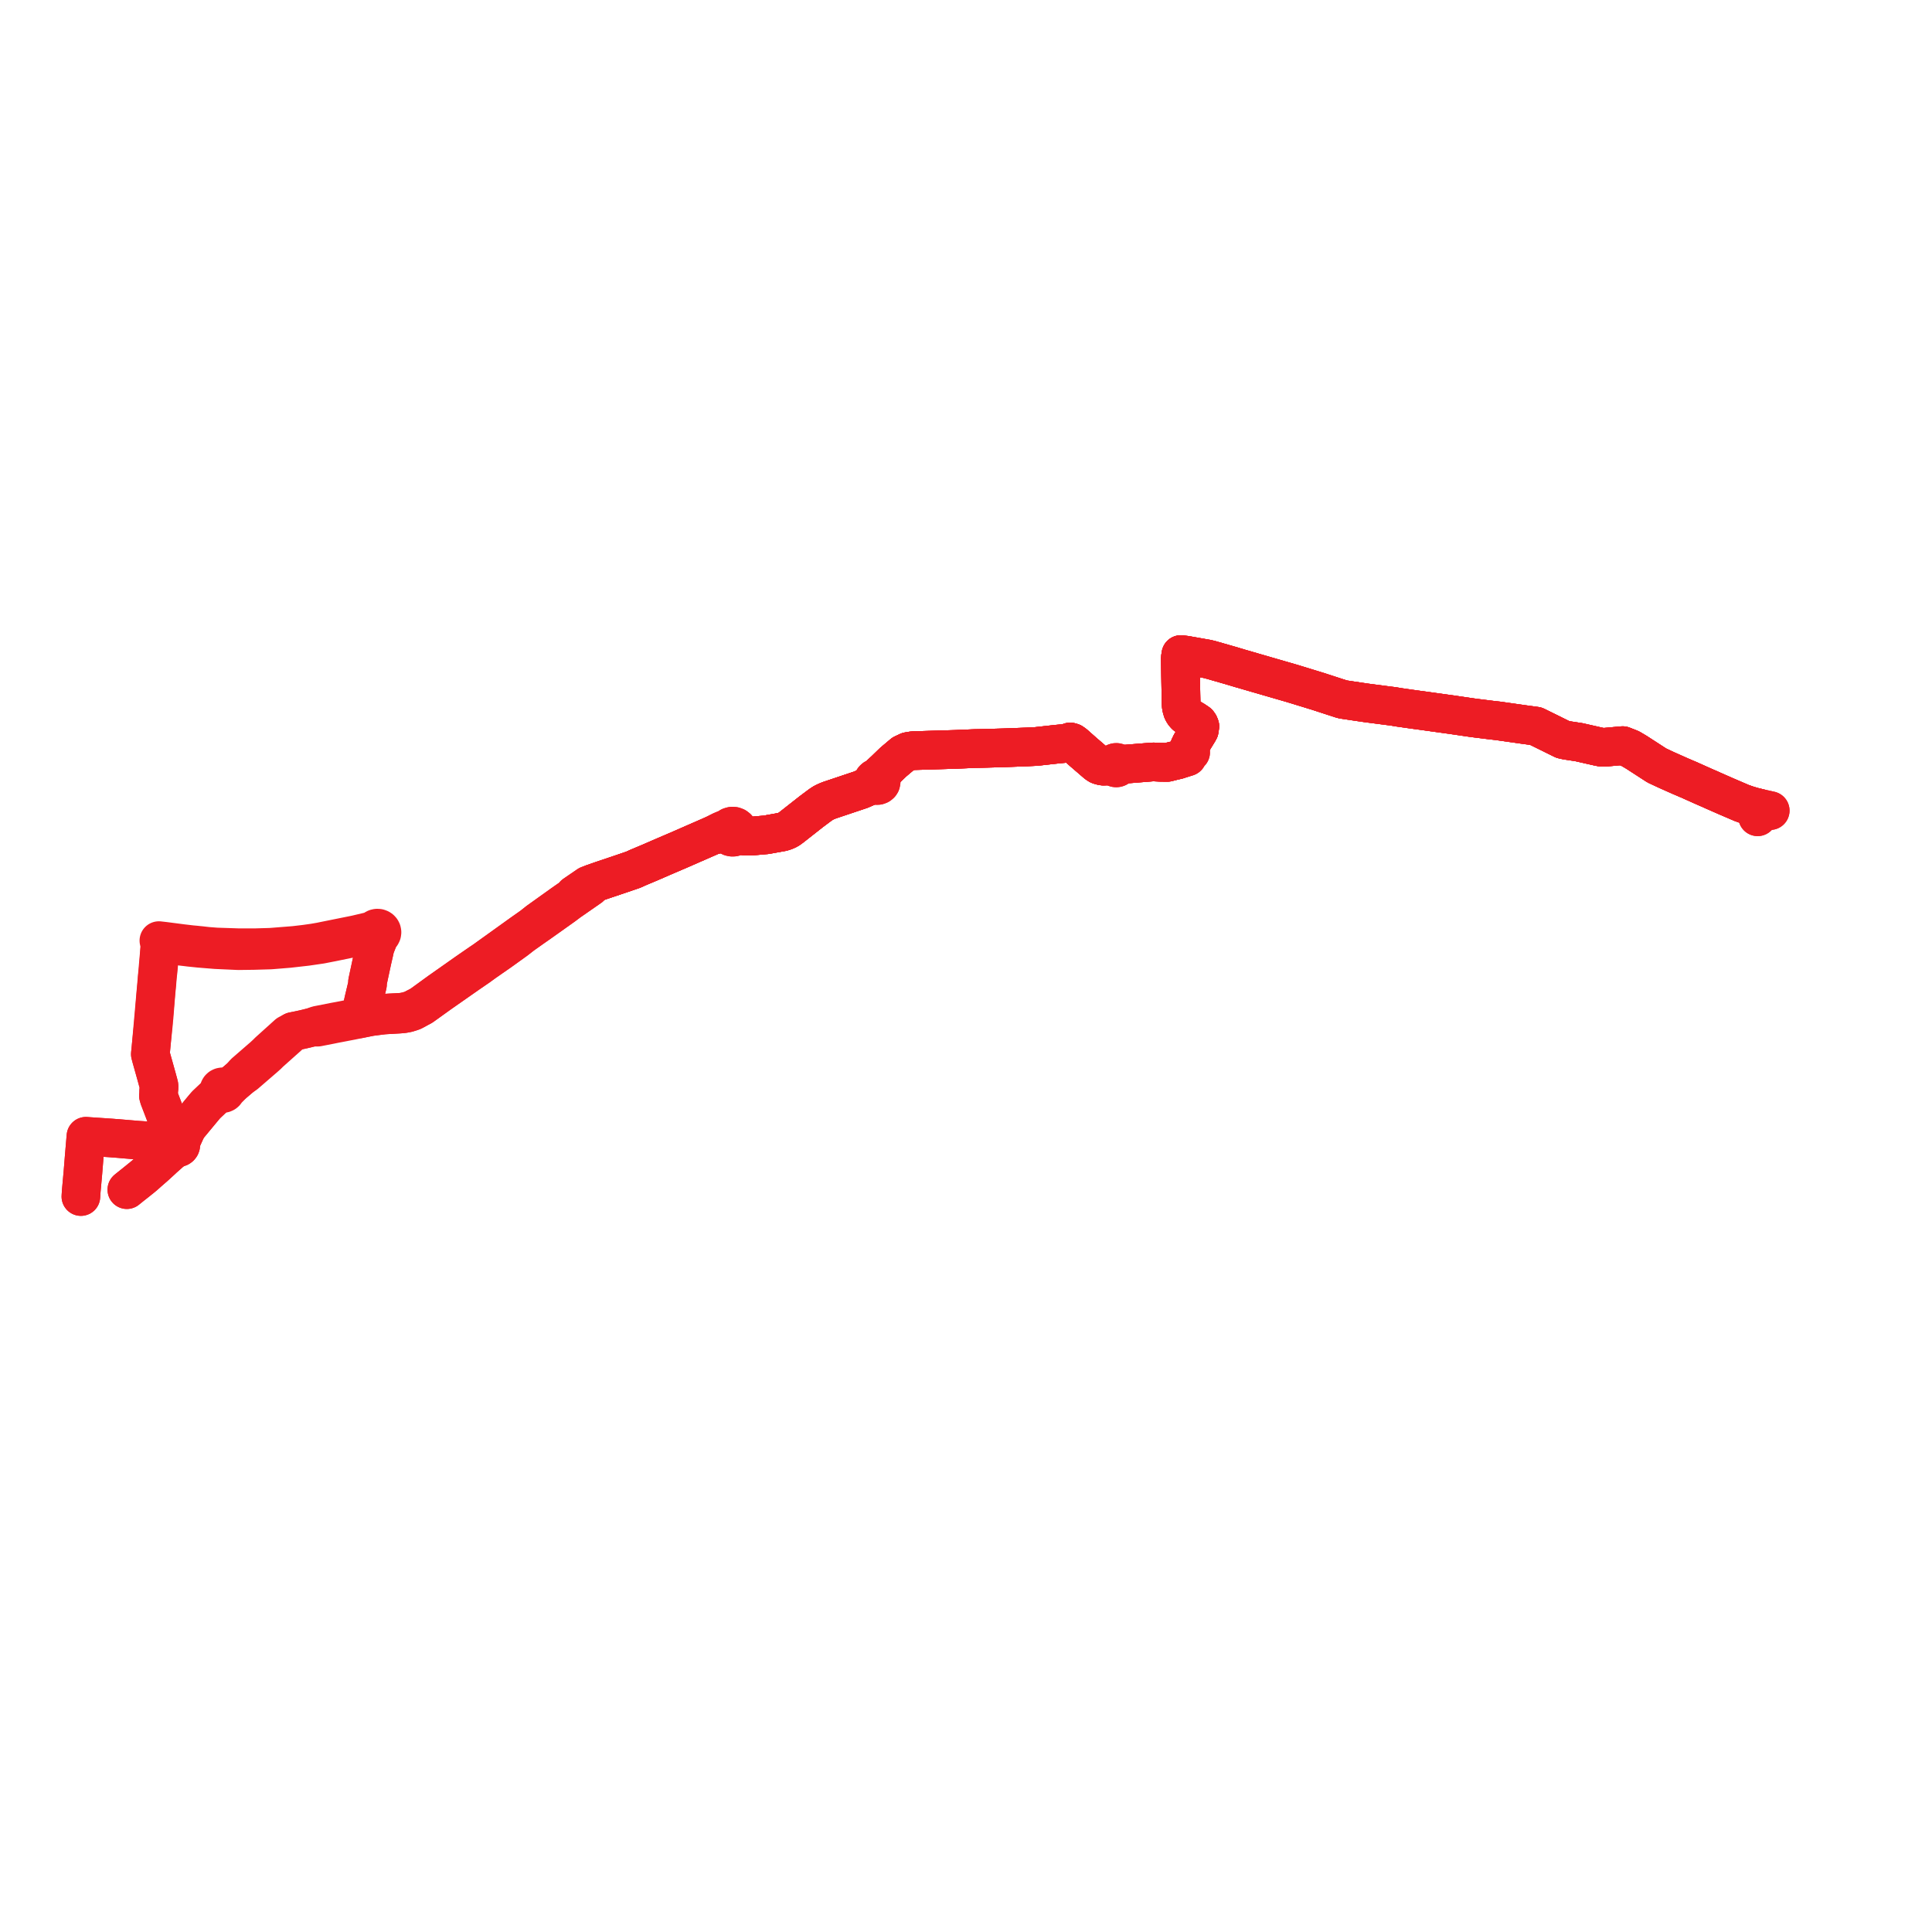     
<svg width="477.677" height="477.677" version="1.1"
     xmlns="http://www.w3.org/2000/svg">

  <title>Plan de ligne</title>
  <desc>Du 2021-10-11 au 9999-01-01</desc>

<path d='M 20 295.841 L 20.094 294.401 L 20.217 293.077 L 20.482 290.128 L 20.511 289.793 L 20.545 289.372 L 20.824 285.916 L 21.203 281.455 L 21.247 280.937 L 22.01 280.994 L 23.579 281.099 L 27.446 281.358 L 27.763 281.382 L 28.158 281.42 L 28.488 281.442 L 28.685 281.455 L 29.169 281.487 L 30.445 281.6 L 34.056 281.904 L 35.193 281.977 L 35.615 282.01 L 41.668 282.7 L 42.246 282.745 L 42.553 282.769 L 43.221 282.811 L 43.173 283.045 L 43.21 283.28 L 43.328 283.492 L 43.514 283.654 L 43.701 283.739 L 43.906 283.773 L 44.113 283.755 L 44.307 283.685 L 44.487 283.557 L 44.619 283.385 L 44.691 283.185 L 44.697 282.973 L 44.653 282.806 L 44.567 282.654 L 44.444 282.524 L 44.864 281.914 L 45.951 279.515 L 46.009 279.407 L 46.241 278.979 L 46.567 278.448 L 50.248 274.009 L 50.493 273.714 L 50.966 273.164 L 53.722 270.551 L 54.33 270.053 L 54.525 270.225 L 54.765 270.334 L 55.029 270.371 L 55.294 270.334 L 55.535 270.225 L 55.698 270.089 L 55.822 269.921 L 55.897 269.729 L 56.423 269.199 L 56.677 268.944 L 57.703 267.909 L 58.155 267.526 L 58.509 267.224 L 59.534 266.346 L 60.661 265.573 L 63.89 262.784 L 65.402 261.479 L 66.136 260.825 L 66.741 260.225 L 71.479 255.997 L 72.453 255.023 L 73.741 254.762 L 74.196 254.67 L 74.846 254.527 L 75.831 254.297 L 76.288 254.181 L 77.232 253.949 L 78.547 253.961 L 81.727 253.338 L 82.605 253.158 L 83.298 253.025 L 83.7 252.949 L 83.993 252.894 L 87.255 252.261 L 87.507 252.209 L 87.688 252.172 L 88.808 251.935 L 90.461 251.601 L 91.662 251.365 L 93.794 251.089 L 94.808 250.968 L 95.442 250.922 L 96.135 250.88 L 96.447 250.869 L 98.717 250.734 L 99.71 250.646 L 100.725 250.457 L 101.666 250.166 L 102.077 250.018 L 102.657 249.719 L 103.704 249.144 L 104.196 248.892 L 104.47 248.715 L 107.057 246.857 L 108.741 245.647 L 115.761 240.738 L 117.141 239.791 L 117.764 239.363 L 118.349 238.962 L 119.042 238.452 L 119.87 237.853 L 123.627 235.245 L 127.604 232.384 L 128.459 231.716 L 129.163 231.167 L 129.675 230.804 L 131.796 229.301 L 132.706 228.668 L 133.348 228.221 L 134.375 227.491 L 137.912 224.978 L 139.014 224.194 L 139.312 223.983 L 140.108 223.385 L 140.738 222.913 L 144.289 220.448 L 145.9 219.331 L 146.503 218.465 L 148.702 217.697 L 149.611 217.39 L 150.771 217.001 L 152.455 216.433 L 153.465 216.093 L 156.481 215.063 L 157.013 214.836 L 157.658 214.533 L 158.31 214.259 L 160.605 213.296 L 163.013 212.251 L 163.762 211.925 L 164.788 211.486 L 167.027 210.526 L 167.781 210.205 L 170.032 209.22 L 171.039 208.778 L 175.954 206.63 L 176.117 206.559 L 177.217 206.349 L 177.778 206.185 L 178.119 206.113 L 178.464 206.08 L 178.945 206.055 L 179.153 206.066 L 179.364 206.077 L 179.794 206.134 L 180.32 206.748 L 180.648 206.907 L 181.017 206.986 L 181.395 206.974 L 181.758 206.872 L 182.108 206.665 L 182.231 206.535 L 182.382 206.376 L 182.732 206.45 L 183.012 206.5 L 184.275 206.735 L 184.518 206.731 L 185.419 206.716 L 185.929 206.708 L 187.609 206.561 L 189.434 206.4 L 190.133 206.274 L 191.031 206.112 L 191.909 205.954 L 192.94 205.768 L 193.366 205.691 L 193.882 205.535 L 194.39 205.341 L 194.886 205.102 L 195.28 204.834 L 195.59 204.605 L 195.777 204.466 L 196.048 204.253 L 200.599 200.674 L 202.624 199.16 L 202.874 198.973 L 203.579 198.516 L 204.189 198.213 L 205.049 197.857 L 212.868 195.236 L 214.764 194.402 L 215.095 194.29 L 216.116 193.948 L 216.415 194.135 L 216.683 194.207 L 217.043 194.197 L 217.37 194.077 L 217.641 193.856 L 217.781 193.642 L 217.868 193.184 L 217.781 192.859 L 217.607 192.606 L 217.667 192.001 L 217.727 191.395 L 218.748 190.462 L 219.597 189.639 L 219.91 189.336 L 220.851 188.425 L 221.786 187.637 L 223.256 186.398 L 224.529 185.801 L 225.747 185.601 L 228.837 185.507 L 236.346 185.278 L 240.972 185.078 L 242.988 185.037 L 245.808 184.959 L 248.106 184.894 L 253.986 184.673 L 256.214 184.56 L 261.36 183.989 L 262.206 183.911 L 262.86 183.85 L 263.433 183.77 L 264.051 183.671 L 264.594 183.445 L 265.065 183.582 L 265.618 183.967 L 267.827 185.922 L 271.166 188.801 L 271.703 189.146 L 272.272 189.334 L 272.832 189.425 L 274.392 189.364 L 274.633 189.353 L 275.27 189.322 L 275.34 189.5 L 275.459 189.652 L 275.619 189.769 L 275.807 189.839 L 275.98 189.858 L 276.153 189.839 L 276.315 189.781 L 276.501 189.653 L 276.633 189.477 L 276.7 189.27 L 276.694 189.055 L 277.321 189.004 L 280.146 188.777 L 283.475 188.509 L 284.291 188.443 L 285.101 188.379 L 286.342 188.442 L 286.898 188.47 L 288.607 188.49 L 290.152 188.1 L 291.134 187.877 L 291.85 187.645 L 293.56 187.129 L 293.528 186.684 L 293.683 186.356 L 293.993 186.106 L 294.382 186.018 L 294.056 184.743 L 294.211 184.419 L 294.455 183.907 L 296.052 181.302 L 296.267 180.952 L 296.522 180.492 L 296.657 179.572 L 296.471 179.116 L 296.213 178.749 L 295.333 178.152 L 293.154 176.855 L 292.853 176.528 L 292.607 176.204 L 292.363 175.731 L 292.276 175.431 L 292.132 174.942 L 292.041 174.358 L 292.03 173.939 L 291.999 172.701 L 291.988 172.247 L 291.98 171.823 L 291.965 170.945 L 291.943 169.729 L 291.908 167.756 L 291.895 167.067 L 291.885 166.356 L 291.883 166.204 L 291.878 165.859 L 291.831 162.736 L 291.871 162.465 L 291.913 162.187 L 291.966 161.836 L 293.2 161.991 L 294.94 162.299 L 295.435 162.387 L 296.547 162.583 L 297.454 162.744 L 298.428 162.914 L 298.791 163.001 L 299.196 163.098 L 301.301 163.698 L 303.067 164.202 L 304.105 164.498 L 304.756 164.693 L 304.938 164.748 L 306.159 165.116 L 306.969 165.36 L 307.299 165.449 L 307.577 165.524 L 309.338 166.044 L 312.605 166.988 L 313.928 167.371 L 316.655 168.16 L 318.847 168.794 L 319.316 168.93 L 320.074 169.163 L 323.72 170.281 L 325.184 170.73 L 325.945 170.963 L 326.402 171.112 L 327.188 171.368 L 331.837 172.88 L 332.508 172.996 L 333.065 173.079 L 335.753 173.483 L 337.902 173.795 L 342.3 174.369 L 343.544 174.532 L 344.507 174.648 L 345.693 174.857 L 348.813 175.304 L 350.294 175.509 L 350.818 175.579 L 351.599 175.683 L 353.382 175.932 L 354.688 176.114 L 358.748 176.676 L 359.596 176.8 L 364.349 177.496 L 367.559 177.894 L 368.568 178.021 L 369.337 178.109 L 370.446 178.235 L 371.051 178.321 L 372.241 178.49 L 373.6 178.684 L 375.096 178.896 L 376.744 179.131 L 377.264 179.202 L 378.843 179.416 L 379.718 179.533 L 379.926 179.636 L 382.84 181.068 L 383.378 181.332 L 383.957 181.622 L 384.385 181.833 L 384.76 182.018 L 386.402 182.827 L 387.348 183.039 L 390.379 183.5 L 394.496 184.434 L 395.216 184.596 L 395.976 184.747 L 396.671 184.767 L 401.191 184.354 L 403.08 185.092 L 404.618 186.004 L 404.924 186.202 L 407.789 188.058 L 409.635 189.253 L 410.305 189.568 L 411.929 190.33 L 412.778 190.708 L 415.469 191.907 L 416.053 192.154 L 417.142 192.623 L 417.683 192.847 L 418.115 193.047 L 418.202 193.086 L 418.763 193.337 L 419.388 193.617 L 421.36 194.498 L 422.392 194.947 L 422.738 195.097 L 423.08 195.246 L 423.395 195.396 L 426.697 196.847 L 430.408 198.441 L 430.627 198.535 L 431.886 198.983 L 433.387 199.436 L 434.889 199.802 L 437.677 200.418' fill='transparent' stroke='#ed1c24' stroke-linecap='round' stroke-linejoin='round' stroke-width='9.554'/><path d='M 434.568 201.947 L 434.501 201.061 L 434.824 200.035 L 434.889 199.802 L 434.281 199.653 L 433.387 199.436 L 431.886 198.983 L 430.627 198.535 L 430.408 198.441 L 426.697 196.847 L 423.395 195.396 L 423.08 195.246 L 422.738 195.097 L 421.36 194.498 L 419.388 193.617 L 418.763 193.337 L 418.202 193.086 L 418.115 193.047 L 417.683 192.847 L 417.142 192.623 L 416.053 192.154 L 415.469 191.907 L 412.778 190.708 L 411.929 190.33 L 409.635 189.253 L 407.789 188.058 L 404.924 186.202 L 404.618 186.004 L 403.08 185.092 L 401.191 184.354 L 396.671 184.767 L 395.976 184.747 L 395.216 184.596 L 394.496 184.434 L 390.379 183.5 L 389.675 183.393 L 387.348 183.039 L 386.402 182.827 L 384.76 182.018 L 384.385 181.833 L 383.957 181.622 L 383.378 181.332 L 379.926 179.636 L 379.718 179.533 L 378.843 179.416 L 377.264 179.202 L 376.744 179.131 L 375.096 178.896 L 373.6 178.684 L 372.241 178.49 L 370.446 178.235 L 369.337 178.109 L 368.568 178.021 L 367.559 177.894 L 364.349 177.496 L 360.613 176.949 L 359.596 176.8 L 358.748 176.676 L 354.688 176.114 L 351.599 175.683 L 350.818 175.579 L 350.294 175.509 L 348.813 175.304 L 345.693 174.857 L 344.507 174.648 L 343.544 174.532 L 342.3 174.369 L 337.902 173.795 L 335.753 173.483 L 333.065 173.079 L 332.508 172.996 L 331.837 172.88 L 327.188 171.368 L 326.402 171.112 L 325.945 170.963 L 325.184 170.73 L 323.72 170.281 L 320.232 169.211 L 300.058 163.344 L 299.196 163.098 L 298.791 163.001 L 298.428 162.914 L 297.454 162.744 L 296.547 162.583 L 295.435 162.387 L 294.94 162.299 L 293.2 161.991 L 291.966 161.836 L 291.913 162.187 L 291.871 162.465 L 291.831 162.736 L 291.878 165.859 L 291.883 166.204 L 291.885 166.356 L 291.895 167.067 L 291.904 167.536 L 291.908 167.756 L 291.943 169.729 L 291.98 171.823 L 291.988 172.247 L 291.999 172.701 L 292.03 173.939 L 292.041 174.358 L 292.132 174.942 L 292.276 175.431 L 292.363 175.731 L 292.607 176.204 L 292.853 176.528 L 293.154 176.855 L 295.333 178.152 L 296.213 178.749 L 296.471 179.116 L 296.657 179.572 L 296.522 180.492 L 296.382 180.744 L 296.267 180.952 L 296.052 181.302 L 294.455 183.907 L 294.211 184.419 L 294.056 184.743 L 294.228 185.627 L 293.677 185.865 L 293.319 186.162 L 293.087 186.593 L 293.107 187.236 L 291.85 187.645 L 291.134 187.877 L 290.152 188.1 L 288.607 188.49 L 286.898 188.47 L 286.342 188.442 L 285.101 188.379 L 284.291 188.443 L 283.475 188.509 L 281.831 188.641 L 277.321 189.004 L 276.694 189.055 L 276.613 188.849 L 276.467 188.678 L 276.27 188.56 L 276.043 188.506 L 275.85 188.515 L 275.666 188.57 L 275.469 188.7 L 275.328 188.882 L 275.259 189.097 L 275.27 189.322 L 274.633 189.353 L 274.392 189.364 L 272.832 189.425 L 272.272 189.334 L 271.703 189.146 L 271.166 188.801 L 267.827 185.922 L 266.192 184.475 L 265.618 183.967 L 265.065 183.582 L 264.594 183.445 L 264.051 183.671 L 263.433 183.77 L 262.86 183.85 L 262.206 183.911 L 261.36 183.989 L 256.214 184.56 L 254.961 184.623 L 253.986 184.673 L 248.106 184.894 L 245.808 184.959 L 242.988 185.037 L 240.972 185.078 L 236.346 185.278 L 227.159 185.558 L 225.747 185.601 L 224.529 185.801 L 223.256 186.398 L 221.786 187.637 L 220.851 188.425 L 219.91 189.336 L 218.748 190.462 L 218.168 190.991 L 217.727 191.395 L 217.283 191.839 L 216.839 192.284 L 216.484 192.34 L 216.225 192.468 L 215.974 192.709 L 215.86 192.918 L 215.804 193.364 L 215.356 193.968 L 215.06 194.185 L 214.764 194.402 L 212.868 195.236 L 205.049 197.857 L 204.189 198.213 L 203.579 198.516 L 202.874 198.973 L 202.624 199.16 L 200.599 200.674 L 195.777 204.466 L 195.59 204.605 L 195.28 204.834 L 194.886 205.102 L 194.39 205.341 L 193.882 205.535 L 193.366 205.691 L 192.94 205.768 L 191.909 205.954 L 191.031 206.112 L 190.133 206.274 L 189.434 206.4 L 185.929 206.708 L 185.419 206.716 L 184.518 206.731 L 184.275 206.735 L 183.129 205.951 L 182.623 205.551 L 182.51 205.09 L 182.261 204.719 L 181.899 204.441 L 181.463 204.282 L 180.969 204.264 L 180.497 204.398 L 180.143 204.631 L 179.877 204.951 L 179.217 205.069 L 178.628 205.318 L 178.348 205.437 L 176.117 206.559 L 175.954 206.63 L 173.006 207.919 L 171.039 208.778 L 170.032 209.22 L 167.781 210.205 L 167.027 210.526 L 164.788 211.486 L 163.762 211.925 L 163.013 212.251 L 160.605 213.296 L 158.31 214.259 L 157.658 214.533 L 157.013 214.836 L 156.481 215.063 L 153.465 216.093 L 150.771 217.001 L 149.611 217.39 L 148.702 217.697 L 146.503 218.465 L 145.898 218.685 L 145.431 218.855 L 143.847 219.94 L 142 221.206 L 141.676 221.712 L 140.826 222.284 L 140.396 222.574 L 139.891 222.928 L 138.999 223.553 L 137.37 224.718 L 136.059 225.657 L 134.88 226.5 L 134.149 227.023 L 133.057 227.804 L 132.47 228.27 L 131.541 229.005 L 128.914 230.857 L 128.185 231.382 L 127.287 232.026 L 123.494 234.75 L 119.668 237.493 L 118.953 237.971 L 118.012 238.617 L 116.134 239.915 L 115.481 240.367 L 114.61 240.98 L 112.094 242.751 L 108.629 245.19 L 104.221 248.395 L 103.548 248.786 L 102.638 249.252 L 101.954 249.623 L 101.494 249.78 L 100.487 250.068 L 99.516 250.252 L 98.382 250.328 L 96.434 250.426 L 96.137 250.443 L 95.188 250.505 L 94.263 250.583 L 93.155 250.705 L 91.305 250.963 L 90.791 251.059 L 90.582 251.098 L 90.366 251.139 L 88.983 251.435 L 87.578 251.715 L 86.901 251.846 L 83.905 252.435 L 83.161 252.568 L 82.526 252.688 L 78.866 253.41 L 78.44 253.494 L 77.232 253.949 L 76.288 254.181 L 75.831 254.297 L 74.846 254.527 L 74.196 254.67 L 73.459 254.819 L 72.453 255.023 L 71.163 255.703 L 67.557 258.954 L 66.448 259.954 L 66.257 260.142 L 65.837 260.557 L 65.13 261.212 L 60.712 265.048 L 60.438 265.286 L 59.534 266.346 L 58.509 267.224 L 58.126 267.549 L 57.703 267.909 L 56.709 268.498 L 56.136 268.82 L 55.788 269.105 L 55.641 268.936 L 55.452 268.809 L 55.234 268.731 L 55.002 268.71 L 54.737 268.756 L 54.498 268.874 L 54.308 269.054 L 54.193 269.257 L 54.142 269.483 L 54.159 269.712 L 54.223 269.892 L 54.33 270.053 L 53.722 270.551 L 50.966 273.164 L 50.493 273.714 L 50.248 274.009 L 46.567 278.448 L 46.241 278.979 L 46.009 279.407 L 45.951 279.515 L 44.864 281.914 L 44.444 282.524 L 44.249 282.408 L 44.025 282.351 L 43.794 282.359 L 43.576 282.431 L 43.425 282.53 L 43.305 282.659 L 43.221 282.811 L 43.173 283.045 L 43.21 283.28 L 43.328 283.492 L 43.514 283.654 L 43.079 284.051 L 41.924 285.076 L 40.453 286.382 L 40.101 286.718 L 38.259 288.401 L 36.626 289.822 L 36.413 290.019 L 31.368 294.13' fill='transparent' stroke='#ed1c24' stroke-linecap='round' stroke-linejoin='round' stroke-width='9.554'/><path d='M 20 295.841 L 20.094 294.401 L 20.217 293.077 L 20.482 290.128 L 20.511 289.793 L 20.545 289.372 L 20.824 285.916 L 21.203 281.455 L 21.247 280.937 L 22.01 280.994 L 27.446 281.358 L 27.763 281.382 L 28.158 281.42 L 28.488 281.442 L 28.685 281.455 L 29.169 281.487 L 30.445 281.6 L 34.056 281.904 L 35.193 281.977 L 35.615 282.01 L 41.668 282.7 L 42.553 282.769 L 43.221 282.811 L 43.173 283.045 L 43.21 283.28 L 43.328 283.492 L 43.514 283.654 L 43.701 283.739 L 43.906 283.773 L 44.113 283.755 L 44.307 283.685 L 44.487 283.557 L 44.619 283.385 L 44.691 283.185 L 44.697 282.973 L 44.653 282.806 L 44.567 282.654 L 44.444 282.524 L 44.249 282.408 L 44.025 282.351 L 43.794 282.359 L 43.576 282.431 L 43.169 281.654 L 42.563 280.004 L 41.653 277.522 L 41.306 276.627 L 39.335 271.489 L 39.248 271.177 L 39.169 270.894 L 39.217 270.578 L 39.23 270.006 L 39.24 269.684 L 39.333 268.825 L 39.302 268.386 L 39.164 267.845 L 39.131 267.717 L 39.069 267.474 L 38.984 267.186 L 38.878 266.78 L 38.807 266.53 L 38.539 265.564 L 38.166 264.229 L 38.109 264.024 L 37.397 261.489 L 37.17 260.634 L 37.297 259.382 L 39.593 233.365 L 40.666 233.489 L 46.405 234.157 L 46.794 234.209 L 47.387 234.271 L 47.689 234.302 L 47.93 234.327 L 48.366 234.371 L 49.227 234.461 L 50.403 234.557 L 53.364 234.796 L 58.972 235.05 L 62.751 235 L 66.817 234.881 L 67.325 234.845 L 71.39 234.513 L 71.742 234.473 L 73.463 234.278 L 75.817 234.012 L 76.242 233.948 L 77.075 233.828 L 78.886 233.564 L 79.356 233.495 L 80.399 233.289 L 80.79 233.213 L 82.17 232.944 L 86.38 232.081 L 88.127 231.65 L 89.567 231.288 L 91.811 230.808 L 92.296 230.922 L 92.479 231.197 L 92.745 231.407 L 93.066 231.531 L 93.412 231.557 L 93.526 232.033 L 93.405 232.521 L 92.744 234.197 L 92.493 235.347 L 92.415 235.702 L 92.134 236.909 L 92.016 237.427 L 90.865 242.797 L 90.867 243.364 L 90.784 243.74 L 89.904 247.441 L 89.708 248.345 L 89.639 248.661 L 89.549 249.113 L 89.438 249.627 L 89.399 249.814 L 89.183 250.823 L 88.983 251.435 L 88.808 251.935 L 90.461 251.601 L 91.662 251.365 L 93.794 251.089 L 94.808 250.968 L 95.442 250.922 L 96.135 250.88 L 96.447 250.869 L 98.717 250.734 L 99.71 250.646 L 100.725 250.457 L 101.666 250.166 L 102.077 250.018 L 102.657 249.719 L 103.704 249.144 L 104.196 248.892 L 104.47 248.715 L 108.741 245.647 L 115.761 240.738 L 117.141 239.791 L 118.349 238.962 L 119.042 238.452 L 119.87 237.853 L 123.247 235.509 L 123.627 235.245 L 127.604 232.384 L 128.459 231.716 L 129.163 231.167 L 131.796 229.301 L 132.706 228.668 L 133.348 228.221 L 134.375 227.491 L 137.912 224.978 L 139.014 224.194 L 139.312 223.983 L 140.108 223.385 L 140.738 222.913 L 145.9 219.331 L 146.503 218.465 L 148.702 217.697 L 149.611 217.39 L 150.771 217.001 L 153.465 216.093 L 156.481 215.063 L 157.013 214.836 L 157.658 214.533 L 158.31 214.259 L 159.641 213.7 L 160.605 213.296 L 163.013 212.251 L 163.762 211.925 L 164.788 211.486 L 167.027 210.526 L 167.781 210.205 L 170.032 209.22 L 171.039 208.778 L 175.954 206.63 L 176.117 206.559 L 177.217 206.349 L 177.778 206.185 L 178.119 206.113 L 178.464 206.08 L 178.945 206.055 L 179.153 206.066 L 179.364 206.077 L 179.794 206.134 L 180.32 206.748 L 180.648 206.907 L 181.017 206.986 L 181.395 206.974 L 181.758 206.872 L 182.108 206.665 L 182.382 206.376 L 182.732 206.45 L 183.012 206.5 L 184.275 206.735 L 184.518 206.731 L 185.419 206.716 L 185.929 206.708 L 187.99 206.527 L 189.434 206.4 L 190.133 206.274 L 191.031 206.112 L 191.909 205.954 L 192.94 205.768 L 193.366 205.691 L 193.882 205.535 L 194.39 205.341 L 194.886 205.102 L 195.28 204.834 L 195.59 204.605 L 195.777 204.466 L 200.599 200.674 L 202.624 199.16 L 202.874 198.973 L 203.579 198.516 L 204.189 198.213 L 205.049 197.857 L 212.868 195.236 L 214.764 194.402 L 215.095 194.29 L 216.116 193.948 L 216.415 194.135 L 216.683 194.207 L 217.043 194.197 L 217.37 194.077 L 217.641 193.856 L 217.781 193.642 L 217.868 193.184 L 217.781 192.859 L 217.607 192.606 L 217.667 192.001 L 217.727 191.395 L 218.748 190.462 L 219.91 189.336 L 220.851 188.425 L 221.786 187.637 L 223.256 186.398 L 224.529 185.801 L 225.747 185.601 L 236.346 185.278 L 237.683 185.22 L 240.972 185.078 L 242.988 185.037 L 245.808 184.959 L 248.106 184.894 L 253.986 184.673 L 256.214 184.56 L 261.36 183.989 L 262.206 183.911 L 262.86 183.85 L 263.433 183.77 L 264.051 183.671 L 264.594 183.445 L 265.065 183.582 L 265.618 183.967 L 266.334 184.601 L 267.827 185.922 L 271.166 188.801 L 271.703 189.146 L 272.272 189.334 L 272.832 189.425 L 274.392 189.364 L 274.633 189.353 L 275.27 189.322 L 275.34 189.5 L 275.459 189.652 L 275.619 189.769 L 275.807 189.839 L 275.98 189.858 L 276.153 189.839 L 276.315 189.781 L 276.501 189.653 L 276.633 189.477 L 276.7 189.27 L 276.694 189.055 L 277.321 189.004 L 283.475 188.509 L 284.291 188.443 L 285.101 188.379 L 286.342 188.442 L 286.898 188.47 L 288.607 188.49 L 290.152 188.1 L 291.134 187.877 L 291.85 187.645 L 293.107 187.236 L 293.56 187.129 L 293.528 186.684 L 293.683 186.356 L 293.993 186.106 L 294.382 186.018 L 294.228 185.627 L 294.056 184.743 L 294.211 184.419 L 294.455 183.907 L 296.052 181.302 L 296.267 180.952 L 296.522 180.492 L 296.657 179.572 L 296.471 179.116 L 296.213 178.749 L 295.333 178.152 L 293.154 176.855 L 292.853 176.528 L 292.607 176.204 L 292.363 175.731 L 292.276 175.431 L 292.132 174.942 L 292.041 174.358 L 292.03 173.939 L 291.999 172.701 L 291.988 172.247 L 291.98 171.823 L 291.943 169.729 L 291.908 167.756 L 291.895 167.067 L 291.885 166.356 L 291.883 166.204 L 291.878 165.859 L 291.831 162.736 L 291.871 162.465 L 291.913 162.187 L 291.966 161.836 L 293.2 161.991 L 294.94 162.299 L 295.435 162.387 L 296.547 162.583 L 297.454 162.744 L 298.428 162.914 L 298.791 163.001 L 299.196 163.098 L 301.301 163.698 L 303.067 164.202 L 304.105 164.498 L 304.756 164.693 L 304.938 164.748 L 306.159 165.116 L 306.969 165.36 L 307.299 165.449 L 307.577 165.524 L 309.338 166.044 L 312.605 166.988 L 313.37 167.21 L 313.928 167.371 L 316.655 168.16 L 318.847 168.794 L 319.316 168.93 L 323.72 170.281 L 325.184 170.73 L 325.945 170.963 L 326.402 171.112 L 327.188 171.368 L 331.837 172.88 L 332.508 172.996 L 333.065 173.079 L 335.753 173.483 L 336.69 173.619 L 337.902 173.795 L 342.3 174.369 L 343.544 174.532 L 344.507 174.648 L 345.693 174.857 L 348.813 175.304 L 350.294 175.509 L 350.818 175.579 L 351.599 175.683 L 354.688 176.114 L 358.748 176.676 L 359.596 176.8 L 361.817 177.125 L 364.349 177.496 L 367.559 177.894 L 368.568 178.021 L 369.337 178.109 L 370.446 178.235 L 372.241 178.49 L 373.6 178.684 L 375.096 178.896 L 376.744 179.131 L 377.264 179.202 L 378.843 179.416 L 379.718 179.533 L 379.926 179.636 L 383.378 181.332 L 383.957 181.622 L 384.385 181.833 L 384.76 182.018 L 386.402 182.827 L 387.348 183.039 L 390.379 183.5 L 394.496 184.434 L 395.216 184.596 L 395.976 184.747 L 396.671 184.767 L 401.191 184.354 L 403.08 185.092 L 404.618 186.004 L 404.924 186.202 L 407.356 187.777 L 407.789 188.058 L 409.635 189.253 L 411.929 190.33 L 412.778 190.708 L 415.469 191.907 L 416.053 192.154 L 417.142 192.623 L 417.683 192.847 L 418.115 193.047 L 418.202 193.086 L 418.763 193.337 L 419.388 193.617 L 421.36 194.498 L 422.738 195.097 L 423.08 195.246 L 423.395 195.396 L 426.697 196.847 L 430.408 198.441 L 430.627 198.535 L 430.961 198.654 L 431.886 198.983 L 433.387 199.436 L 434.889 199.802 L 437.677 200.418' fill='transparent' stroke='#ed1c24' stroke-linecap='round' stroke-linejoin='round' stroke-width='9.554'/><path d='M 434.568 201.946 L 434.501 201.061 L 434.824 200.035 L 434.889 199.802 L 433.387 199.436 L 431.886 198.983 L 430.627 198.535 L 430.408 198.441 L 426.697 196.847 L 423.395 195.396 L 423.08 195.246 L 422.738 195.097 L 421.36 194.498 L 419.388 193.617 L 418.763 193.337 L 418.202 193.086 L 418.115 193.047 L 417.683 192.847 L 417.142 192.623 L 416.053 192.154 L 415.469 191.907 L 412.778 190.708 L 411.929 190.33 L 409.635 189.253 L 407.789 188.058 L 404.924 186.202 L 404.618 186.004 L 403.08 185.092 L 401.191 184.354 L 396.671 184.767 L 395.976 184.747 L 395.216 184.596 L 394.496 184.434 L 390.379 183.5 L 387.348 183.039 L 386.402 182.827 L 384.76 182.018 L 384.385 181.833 L 383.957 181.622 L 383.378 181.332 L 379.926 179.636 L 379.718 179.533 L 378.843 179.416 L 377.264 179.202 L 376.744 179.131 L 375.096 178.896 L 373.6 178.684 L 372.241 178.49 L 370.446 178.235 L 369.337 178.109 L 368.568 178.021 L 367.559 177.894 L 364.349 177.496 L 359.596 176.8 L 358.748 176.676 L 356.547 176.371 L 354.688 176.114 L 351.599 175.683 L 350.818 175.579 L 350.294 175.509 L 348.813 175.304 L 345.693 174.857 L 344.507 174.648 L 343.544 174.532 L 342.3 174.369 L 337.902 173.795 L 335.753 173.483 L 333.065 173.079 L 332.508 172.996 L 331.837 172.88 L 327.188 171.368 L 326.402 171.112 L 325.945 170.963 L 325.184 170.73 L 323.72 170.281 L 319.316 168.93 L 318.847 168.794 L 316.655 168.16 L 313.928 167.371 L 312.605 166.988 L 310.552 166.394 L 309.338 166.044 L 307.577 165.524 L 307.299 165.449 L 306.969 165.36 L 306.159 165.116 L 304.938 164.748 L 304.756 164.693 L 304.105 164.498 L 303.067 164.202 L 301.301 163.698 L 300.071 163.348 L 299.196 163.098 L 298.791 163.001 L 298.428 162.914 L 297.454 162.744 L 296.547 162.583 L 295.435 162.387 L 294.94 162.299 L 293.2 161.991 L 291.966 161.836 L 291.913 162.187 L 291.871 162.465 L 291.831 162.736 L 291.878 165.859 L 291.883 166.204 L 291.885 166.356 L 291.895 167.067 L 291.908 167.756 L 291.933 169.186 L 291.943 169.729 L 291.98 171.823 L 291.988 172.247 L 291.999 172.701 L 292.03 173.939 L 292.041 174.358 L 292.132 174.942 L 292.276 175.431 L 292.363 175.731 L 292.607 176.204 L 292.853 176.528 L 293.154 176.855 L 295.333 178.152 L 296.213 178.749 L 296.471 179.116 L 296.657 179.572 L 296.564 180.207 L 296.522 180.492 L 296.267 180.952 L 296.052 181.302 L 294.455 183.907 L 294.211 184.419 L 294.056 184.743 L 294.228 185.627 L 293.677 185.865 L 293.319 186.162 L 293.087 186.593 L 293.107 187.236 L 292.105 187.562 L 291.85 187.645 L 291.134 187.877 L 290.152 188.1 L 288.607 188.49 L 286.898 188.47 L 286.342 188.442 L 285.101 188.379 L 284.291 188.443 L 283.475 188.509 L 277.321 189.004 L 277.09 189.023 L 276.694 189.055 L 276.613 188.849 L 276.467 188.678 L 276.27 188.56 L 276.043 188.506 L 275.85 188.515 L 275.666 188.57 L 275.469 188.7 L 275.328 188.882 L 275.259 189.097 L 275.27 189.322 L 274.633 189.353 L 274.392 189.364 L 272.832 189.425 L 272.272 189.334 L 271.703 189.146 L 271.166 188.801 L 270.661 188.366 L 267.827 185.922 L 265.618 183.967 L 265.065 183.582 L 264.594 183.445 L 264.051 183.671 L 263.433 183.77 L 262.86 183.85 L 262.206 183.911 L 261.36 183.989 L 258.086 184.352 L 256.214 184.56 L 253.986 184.673 L 248.106 184.894 L 247.291 184.917 L 245.808 184.959 L 242.988 185.037 L 240.972 185.078 L 236.346 185.278 L 233.476 185.366 L 225.747 185.601 L 224.529 185.801 L 223.256 186.398 L 221.786 187.637 L 220.851 188.425 L 219.91 189.336 L 218.748 190.462 L 217.727 191.395 L 217.283 191.839 L 216.839 192.284 L 216.484 192.34 L 216.225 192.468 L 215.974 192.709 L 215.86 192.918 L 215.804 193.364 L 215.356 193.968 L 215.06 194.185 L 214.764 194.402 L 212.868 195.236 L 206.892 197.239 L 205.049 197.857 L 204.189 198.213 L 203.579 198.516 L 202.874 198.973 L 202.624 199.16 L 200.599 200.674 L 195.777 204.466 L 195.59 204.605 L 195.28 204.834 L 194.886 205.102 L 194.39 205.341 L 193.882 205.535 L 193.366 205.691 L 192.94 205.768 L 191.909 205.954 L 191.031 206.112 L 190.133 206.274 L 189.434 206.4 L 185.929 206.708 L 185.419 206.716 L 184.518 206.731 L 184.275 206.735 L 183.129 205.951 L 182.623 205.551 L 182.51 205.09 L 182.261 204.719 L 181.899 204.441 L 181.463 204.282 L 180.969 204.264 L 180.497 204.398 L 180.143 204.631 L 179.877 204.951 L 179.217 205.069 L 178.348 205.437 L 176.117 206.559 L 175.954 206.63 L 174.142 207.422 L 171.039 208.778 L 170.032 209.22 L 167.781 210.205 L 167.027 210.526 L 164.788 211.486 L 163.762 211.925 L 163.013 212.251 L 160.605 213.296 L 158.31 214.259 L 157.658 214.533 L 157.013 214.836 L 156.481 215.063 L 153.465 216.093 L 152.931 216.273 L 150.771 217.001 L 149.611 217.39 L 148.702 217.697 L 146.503 218.465 L 145.898 218.685 L 145.431 218.855 L 142 221.206 L 141.676 221.712 L 140.826 222.284 L 140.396 222.574 L 139.891 222.928 L 138.999 223.553 L 137.37 224.718 L 136.49 225.348 L 134.88 226.5 L 134.149 227.023 L 133.057 227.804 L 132.47 228.27 L 131.541 229.005 L 128.914 230.857 L 128.185 231.382 L 127.287 232.026 L 123.494 234.75 L 120.974 236.556 L 119.668 237.493 L 118.953 237.971 L 118.012 238.617 L 116.134 239.915 L 115.481 240.367 L 114.61 240.98 L 112.094 242.751 L 108.629 245.19 L 104.221 248.395 L 103.548 248.786 L 102.638 249.252 L 101.954 249.623 L 101.494 249.78 L 100.487 250.068 L 99.516 250.252 L 98.382 250.328 L 96.434 250.426 L 96.137 250.443 L 95.188 250.505 L 94.263 250.583 L 93.155 250.705 L 91.305 250.963 L 90.791 251.059 L 90.582 251.098 L 90.366 251.139 L 88.983 251.435 L 89.183 250.823 L 89.399 249.814 L 89.438 249.627 L 89.549 249.113 L 89.639 248.661 L 89.708 248.345 L 89.904 247.441 L 90.784 243.74 L 90.867 243.364 L 90.865 242.797 L 92.016 237.427 L 92.134 236.909 L 92.415 235.702 L 92.744 234.197 L 93.405 232.521 L 93.526 232.033 L 93.412 231.557 L 93.412 231.557 L 93.744 231.486 L 94.036 231.324 L 94.264 231.089 L 94.405 230.8 L 94.447 230.486 L 94.386 230.173 L 94.269 229.949 L 94.098 229.757 L 93.883 229.608 L 93.572 229.495 L 93.238 229.474 L 92.913 229.545 L 92.625 229.702 L 92.399 229.931 L 92.256 230.213 L 91.687 230.2 L 87.992 231.073 L 83.498 231.978 L 81.404 232.4 L 80.794 232.523 L 80.21 232.641 L 79.208 232.847 L 77.597 233.126 L 75.422 233.433 L 72.733 233.746 L 67.286 234.18 L 66.799 234.211 L 65.878 234.237 L 62.94 234.322 L 59.011 234.318 L 53.514 234.138 L 51.29 233.967 L 49.569 233.77 L 49.313 233.746 L 49.149 233.732 L 48.232 233.634 L 47.782 233.595 L 47.548 233.574 L 47.301 233.552 L 46.739 233.484 L 44.997 233.279 L 40.795 232.734 L 40.7 232.722 L 39.283 232.56 L 39.593 233.365 L 39.554 233.919 L 39.38 236.362 L 39.297 237.576 L 39.245 238.326 L 39.193 238.952 L 39.092 240.032 L 38.912 241.543 L 38.837 242.589 L 38.798 243.125 L 38.572 245.436 L 38.524 246.038 L 38.223 249.808 L 38.091 251.47 L 38.008 252.2 L 37.962 252.881 L 37.888 253.596 L 37.544 256.941 L 37.17 260.634 L 37.397 261.489 L 38.109 264.024 L 38.166 264.229 L 38.539 265.564 L 38.807 266.53 L 38.878 266.78 L 38.984 267.186 L 39.069 267.474 L 39.131 267.717 L 39.164 267.845 L 39.302 268.386 L 39.333 268.825 L 39.24 269.684 L 39.23 270.006 L 39.217 270.578 L 39.169 270.894 L 39.248 271.177 L 39.335 271.489 L 39.486 271.883 L 41.306 276.627 L 41.653 277.522 L 43.169 281.654 L 43.576 282.431 L 43.425 282.53 L 43.305 282.659 L 43.221 282.811 L 43.173 283.045 L 43.21 283.28 L 43.328 283.492 L 43.514 283.654 L 43.079 284.051 L 40.453 286.382 L 40.101 286.718 L 38.259 288.401 L 37.243 289.286 L 36.626 289.822 L 35.73 290.65 L 35.259 291.054 L 34.407 291.733 L 33.549 292.411 L 33.315 292.596 L 32.625 293.125 L 31.565 293.967 L 31.354 294.141' fill='transparent' stroke='#ed1c24' stroke-linecap='round' stroke-linejoin='round' stroke-width='9.554'/>
</svg>
